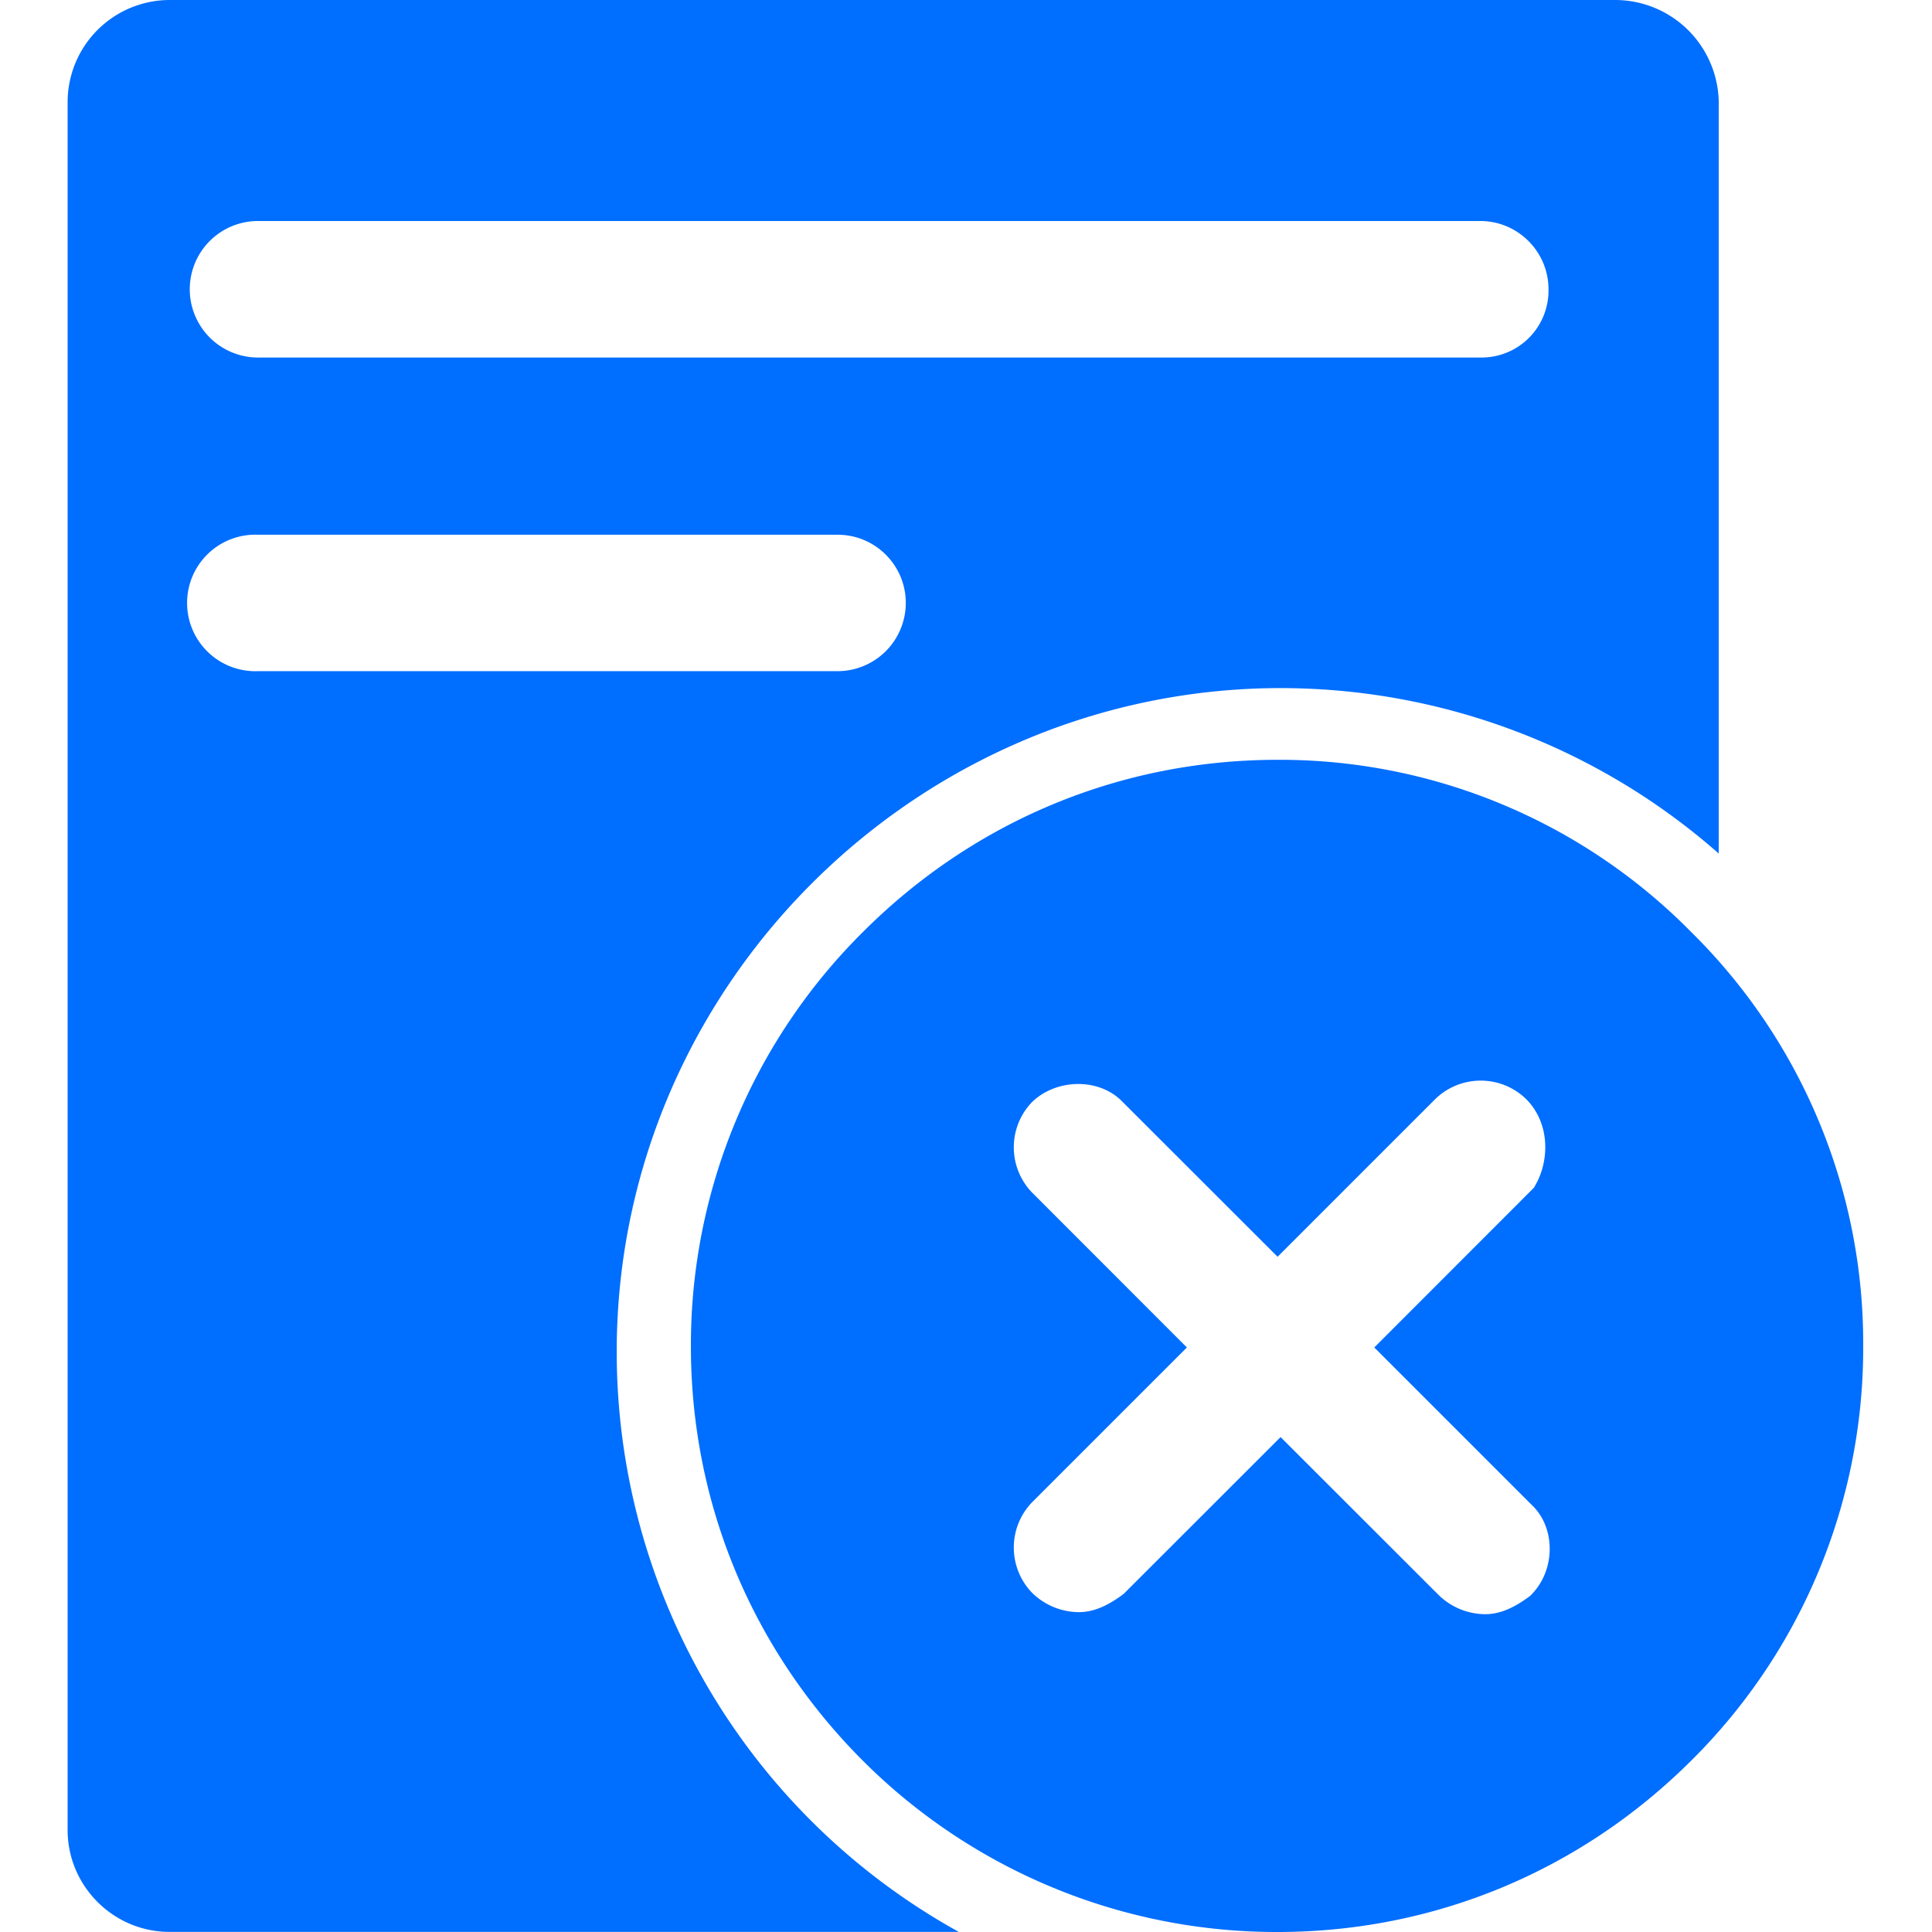 <?xml version="1.0" standalone="no"?><!DOCTYPE svg PUBLIC "-//W3C//DTD SVG 1.1//EN" "http://www.w3.org/Graphics/SVG/1.1/DTD/svg11.dtd"><svg t="1734612218318" class="icon" viewBox="0 0 1024 1024" version="1.1" xmlns="http://www.w3.org/2000/svg" p-id="38662" width="16" height="16" xmlns:xlink="http://www.w3.org/1999/xlink"><path d="M896.284 493.909a306.062 306.062 0 0 0-219.136-91.193c-83.172 0-160.882 32.37-219.705 91.193a308.281 308.281 0 0 0-91.25 219.705c0 83.115 32.427 160.882 91.25 219.705A310.044 310.044 0 0 0 677.148 1024c83.058 0 160.825-32.427 219.648-91.25a307.769 307.769 0 0 0 90.738-219.136 306.062 306.062 0 0 0-91.25-219.705z m-84.196 350.891l-1.138 1.081c-8.59 6.485-16.156 9.671-23.723 9.671a35.612 35.612 0 0 1-24.804-10.24l-83.684-83.627-82.603 82.546-0.569 0.569c-8.59 6.485-16.156 9.671-23.723 9.671a35.612 35.612 0 0 1-24.804-10.24 34.532 34.532 0 0 1 0-48.014l82.034-82.034-82.034-82.091a34.532 34.532 0 0 1 0-48.014c12.914-12.459 35.612-12.971 48.014 0l82.091 82.034 83.627-83.627a34.532 34.532 0 0 1 48.071 0c12.914 12.914 12.402 32.882 4.836 45.852l-0.569 1.081-84.708 84.764 83.627 83.627c12.459 11.89 12.459 34.02 0 46.99z" fill="#006EFF" p-id="38663"></path><path d="M856.348 0H89.828A54.158 54.158 0 0 0 35.84 53.988V969.956c0 29.696 24.292 53.988 53.988 53.988h418.361a351.346 351.346 0 0 1-180.907-324.437C336.043 517.689 485.035 370.916 667.477 364.885a351.516 351.516 0 0 1 243.484 87.495V53.988a54.955 54.955 0 0 0-54.613-53.988zM480.085 319.545a36.181 36.181 0 0 1-36.181 36.181H136.761a36.181 36.181 0 1 1 0-72.306h307.2c19.911 0 36.124 16.156 36.124 36.124z m304.469-130.048H136.761a36.181 36.181 0 1 1 0-72.363h647.794c19.911 0 36.181 16.213 36.181 36.181a35.499 35.499 0 0 1-36.181 36.181z" fill="#006EFF" p-id="38664"></path></svg>